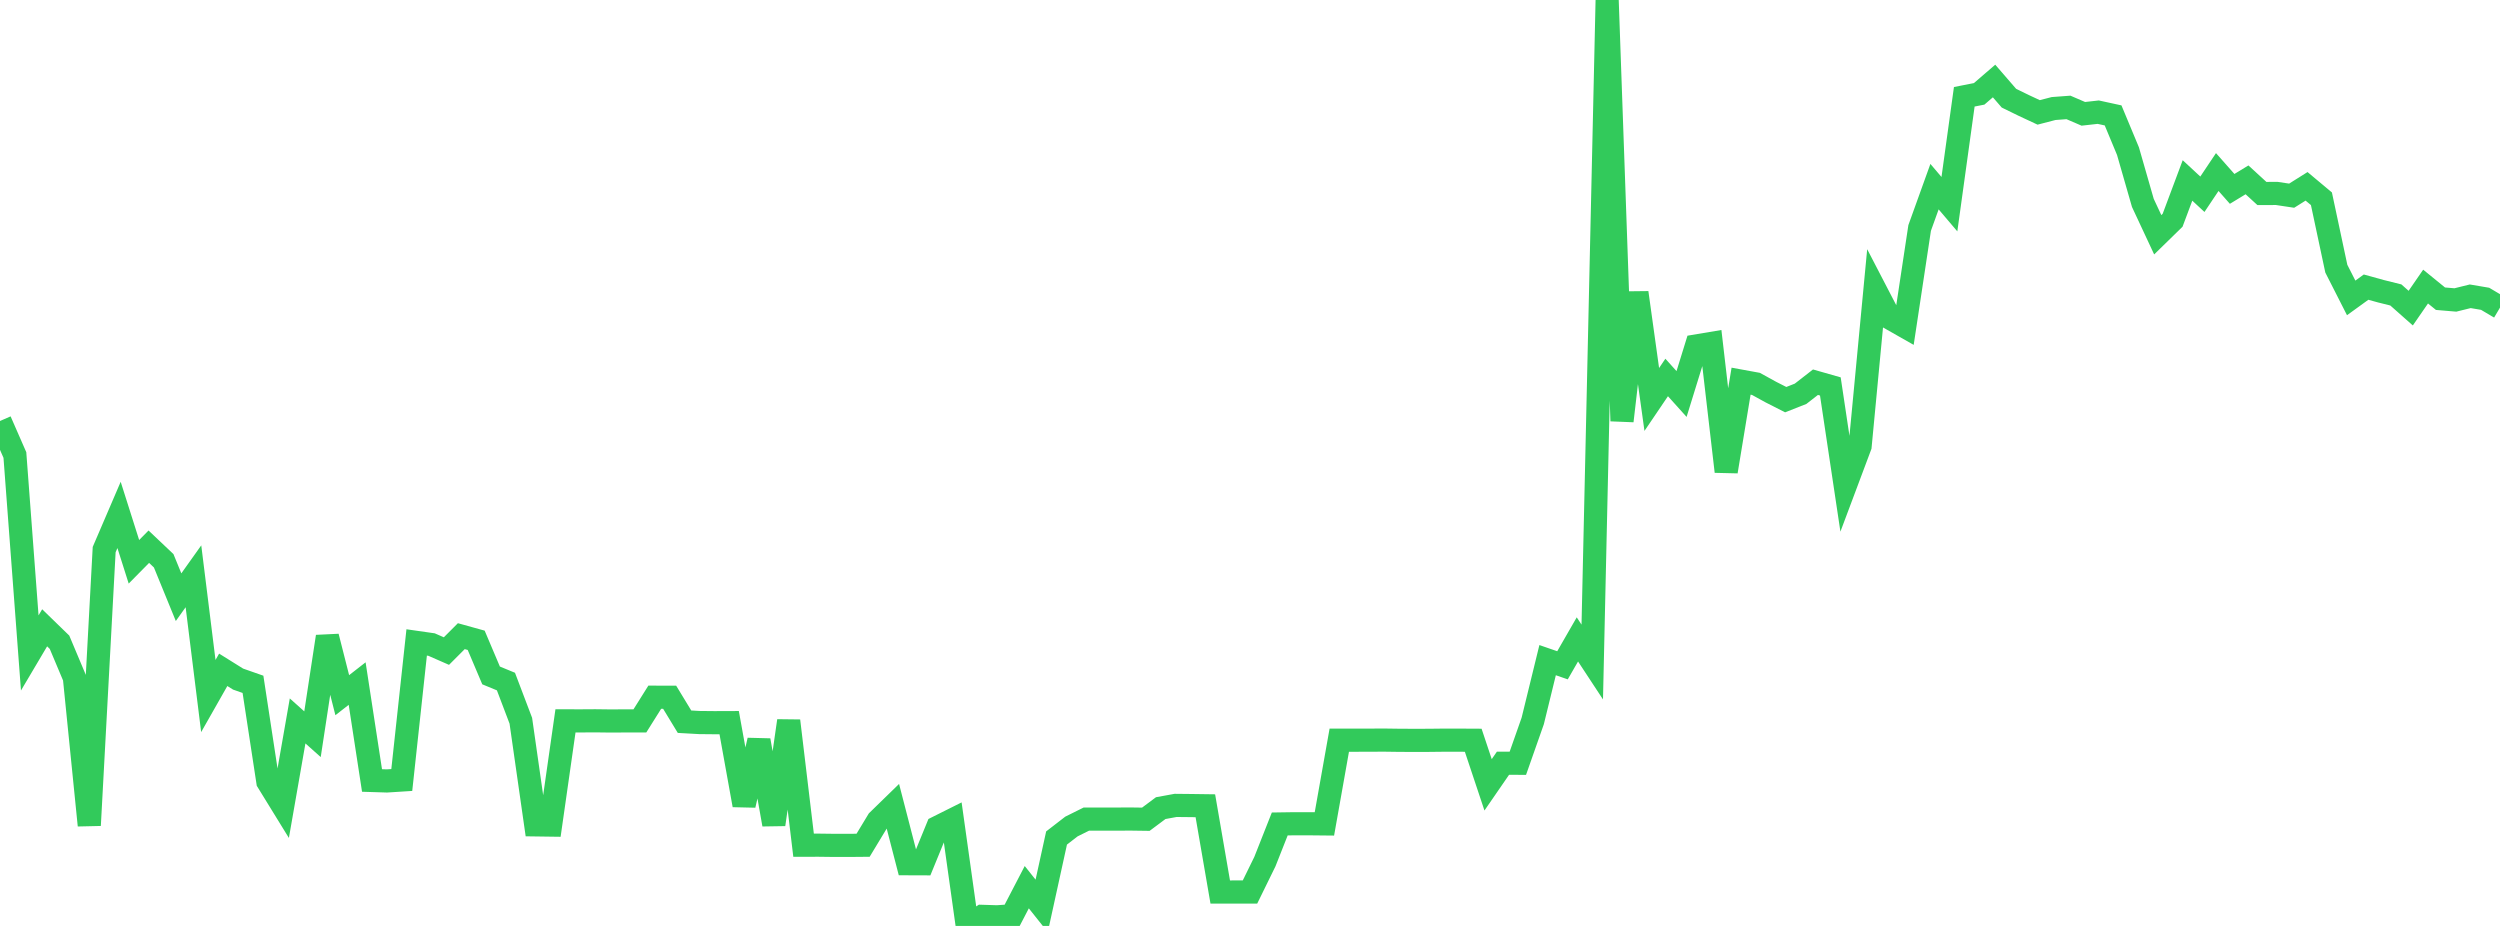 <?xml version="1.0" standalone="no"?>
<!DOCTYPE svg PUBLIC "-//W3C//DTD SVG 1.1//EN" "http://www.w3.org/Graphics/SVG/1.1/DTD/svg11.dtd">

<svg width="135" height="50" viewBox="0 0 135 50" preserveAspectRatio="none" 
  xmlns="http://www.w3.org/2000/svg"
  xmlns:xlink="http://www.w3.org/1999/xlink">


<polyline points="0.0, 22.734 0.804, 24.571 1.607, 35.259 2.411, 33.901 3.214, 34.681 4.018, 36.591 4.821, 44.568 5.625, 29.678 6.429, 27.806 7.232, 30.337 8.036, 29.522 8.839, 30.282 9.643, 32.248 10.446, 31.12 11.25, 37.586 12.054, 36.17 12.857, 36.671 13.661, 36.953 14.464, 42.212 15.268, 43.518 16.071, 38.93 16.875, 39.648 17.679, 34.376 18.482, 37.54 19.286, 36.913 20.089, 42.146 20.893, 42.171 21.696, 42.12 22.5, 34.691 23.304, 34.806 24.107, 35.158 24.911, 34.353 25.714, 34.576 26.518, 36.473 27.321, 36.804 28.125, 38.92 28.929, 44.543 29.732, 44.554 30.536, 38.926 31.339, 38.928 32.143, 38.923 32.946, 38.933 33.75, 38.929 34.554, 38.928 35.357, 37.649 36.161, 37.651 36.964, 38.972 37.768, 39.017 38.571, 39.025 39.375, 39.022 40.179, 43.477 40.982, 39.978 41.786, 44.521 42.589, 38.924 43.393, 45.642 44.196, 45.64 45.0, 45.65 45.804, 45.651 46.607, 45.644 47.411, 44.314 48.214, 43.532 49.018, 46.641 49.821, 46.644 50.625, 44.679 51.429, 44.277 52.232, 50.0 53.036, 49.483 53.839, 49.508 54.643, 49.453 55.446, 47.908 56.25, 48.919 57.054, 45.252 57.857, 44.632 58.661, 44.232 59.464, 44.232 60.268, 44.231 61.071, 44.228 61.875, 44.239 62.679, 43.639 63.482, 43.492 64.286, 43.5 65.089, 43.511 65.893, 48.17 66.696, 48.168 67.5, 48.168 68.304, 46.527 69.107, 44.494 69.911, 44.482 70.714, 44.483 71.518, 44.491 72.321, 39.97 73.125, 39.971 73.929, 39.969 74.732, 39.965 75.536, 39.976 76.339, 39.98 77.143, 39.978 77.946, 39.969 78.75, 39.969 79.554, 39.973 80.357, 42.381 81.161, 41.214 81.964, 41.216 82.768, 38.929 83.571, 35.648 84.375, 35.926 85.179, 34.528 85.982, 35.749 86.786, 0.0 87.589, 22.731 88.393, 15.804 89.196, 21.571 90.0, 20.383 90.804, 21.277 91.607, 18.68 92.411, 18.545 93.214, 25.461 94.018, 20.583 94.821, 20.73 95.625, 21.172 96.429, 21.581 97.232, 21.264 98.036, 20.639 98.839, 20.868 99.643, 26.233 100.446, 24.091 101.25, 15.626 102.054, 17.175 102.857, 17.631 103.661, 12.31 104.464, 10.079 105.268, 11.025 106.071, 5.226 106.875, 5.068 107.679, 4.374 108.482, 5.302 109.286, 5.695 110.089, 6.07 110.893, 5.861 111.696, 5.801 112.5, 6.147 113.304, 6.057 114.107, 6.232 114.911, 8.162 115.714, 10.956 116.518, 12.677 117.321, 11.893 118.125, 9.744 118.929, 10.49 119.732, 9.29 120.536, 10.2 121.339, 9.712 122.143, 10.449 122.946, 10.446 123.75, 10.567 124.554, 10.062 125.357, 10.733 126.161, 14.508 126.964, 16.087 127.768, 15.505 128.571, 15.727 129.375, 15.927 130.179, 16.639 130.982, 15.475 131.786, 16.13 132.589, 16.198 133.393, 15.999 134.196, 16.135 135.0, 16.611" fill="none" stroke="#32ca5b" stroke-width="1.25"/>

</svg>